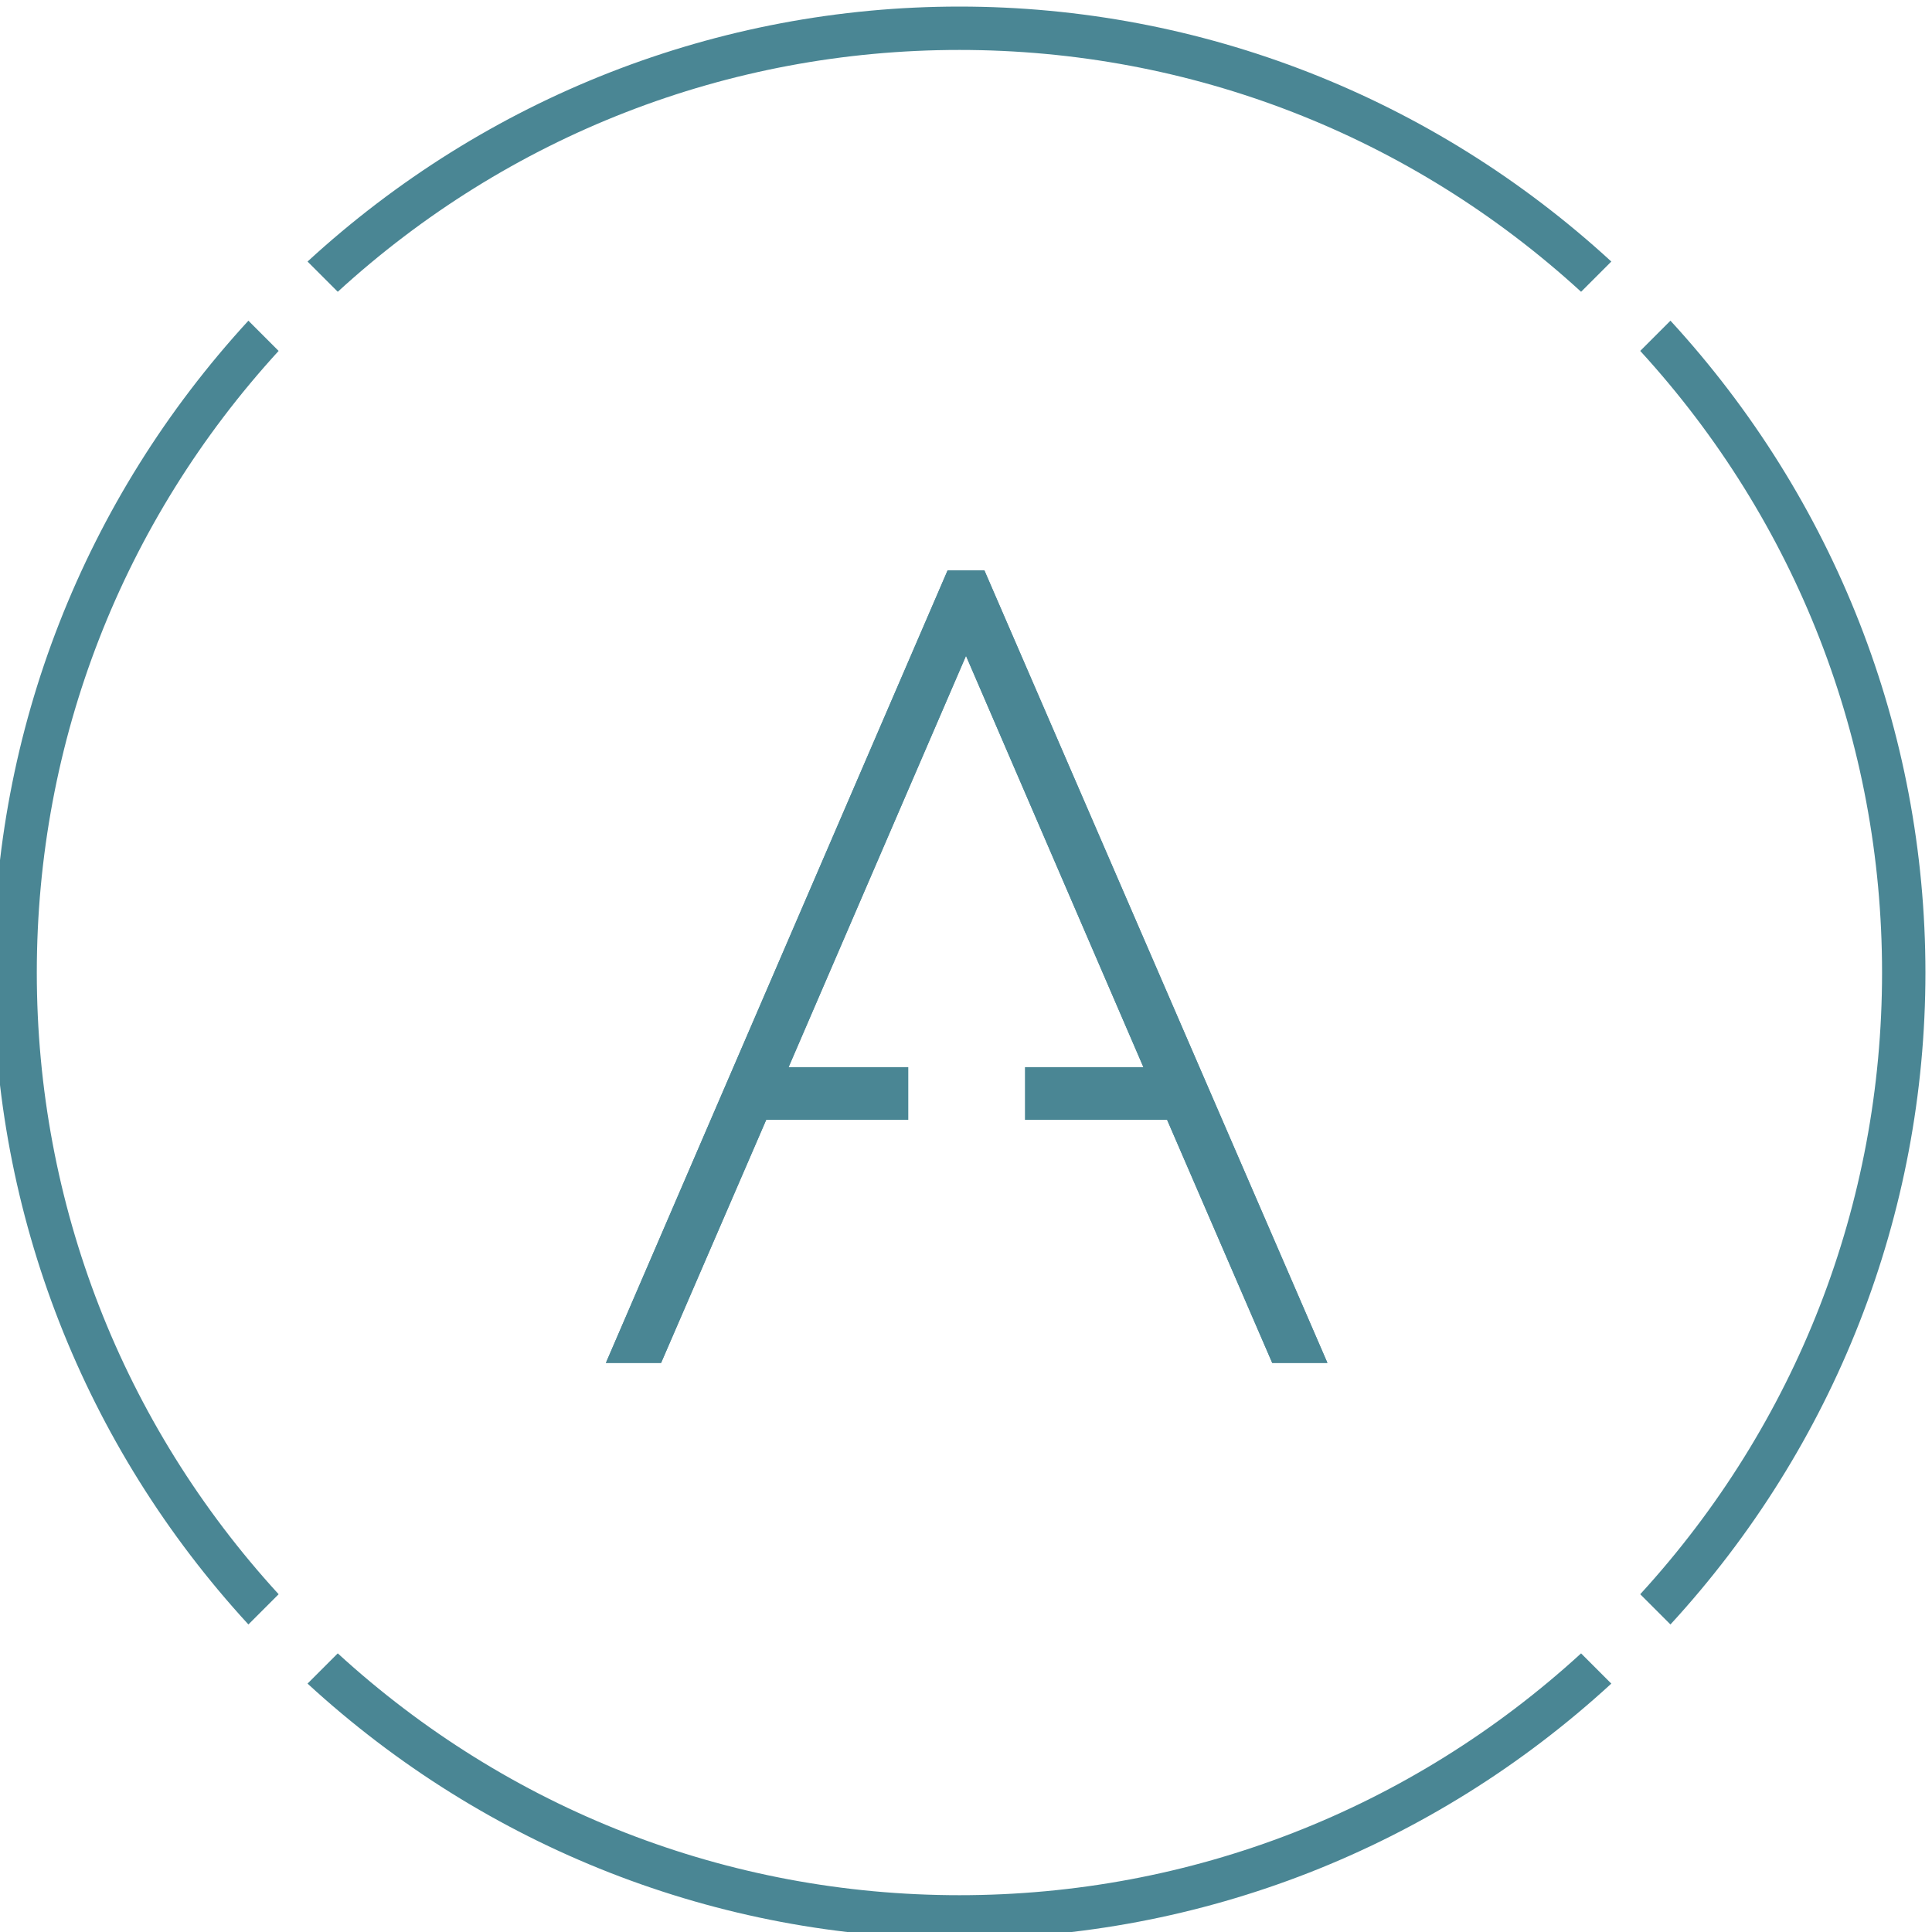 <?xml version="1.0" encoding="UTF-8"?>
<svg xmlns="http://www.w3.org/2000/svg" xmlns:xlink="http://www.w3.org/1999/xlink" version="1.1" id="Layer_1" x="0px" y="0px" viewBox="0 0 147 147" style="enable-background:new 0 0 147 147;" xml:space="preserve">
<style type="text/css">
	.st0{clip-path:url(#SVGID_00000176024292065165925750000016265866691321369232_);}
	.st1{fill:#4A8694;}
	.st2{enable-background:new    ;}
</style>
<g>
	<defs>
		<rect id="SVGID_1_" y="0" width="147" height="147"></rect>
	</defs>
	<clipPath id="SVGID_00000150811101989863197360000017793791886995635593_">
		<use xlink:href="#SVGID_1_" style="overflow:visible;"></use>
	</clipPath>
	<g style="clip-path:url(#SVGID_00000150811101989863197360000017793791886995635593_);">
		<g>
			<g>
				<g>
					<g>
						<g>
							<g>
								<g>
									<path class="st1" d="M23.4,19.9l2.3,2.3C38.7,10.3,55.4,3.8,73,3.8s34.3,6.5,47.3,18.4l2.3-2.3C109,7.4,91.4,0.5,73,0.5           S37,7.4,23.4,19.9L23.4,19.9z"></path>
									<path class="st1" d="M127.1,24.4l-2.3,2.3c11.9,13,18.4,29.7,18.4,47.3s-6.5,34.3-18.4,47.3l2.3,2.3           c12.5-13.6,19.4-31.2,19.4-49.6C146.5,55.6,139.6,38,127.1,24.4L127.1,24.4z"></path>
									<path class="st1" d="M18.9,24.4C6.4,38-0.5,55.6-0.5,74c0,18.4,6.9,36,19.4,49.6l2.3-2.3C9.3,108.3,2.8,91.6,2.8,74           s6.5-34.3,18.4-47.3L18.9,24.4z"></path>
									<path class="st1" d="M120.3,125.8l2.3,2.3C109,140.6,91.4,147.5,73,147.5c-18.4,0-36-6.9-49.6-19.4l2.3-2.3           c13,11.9,29.7,18.4,47.3,18.4C90.6,144.2,107.3,137.7,120.3,125.8L120.3,125.8z"></path>
								</g>
							</g>
						</g>
					</g>
				</g>
			</g>
		</g>
	</g>
</g>
<g>
	<g class="st2">
		<g>
			<path class="st1" d="M74.9,43.4h-2.8l-26,60.3h4.2l8-18.5h10.8v-4H60l13.5-31.3L87,81.2h-9v4h10.8l8,18.5h4.2L74.9,43.4z"></path>
		</g>
	</g>
	<g class="st2">
		<g>
			<path class="st1" d="M74.9,43.4h-2.8l-26,60.3h4.2l8-18.5h10.8v-4H60l13.5-31.3L87,81.2h-9v4h10.8l8,18.5h4.2L74.9,43.4z"></path>
		</g>
	</g>
</g>
</svg>
